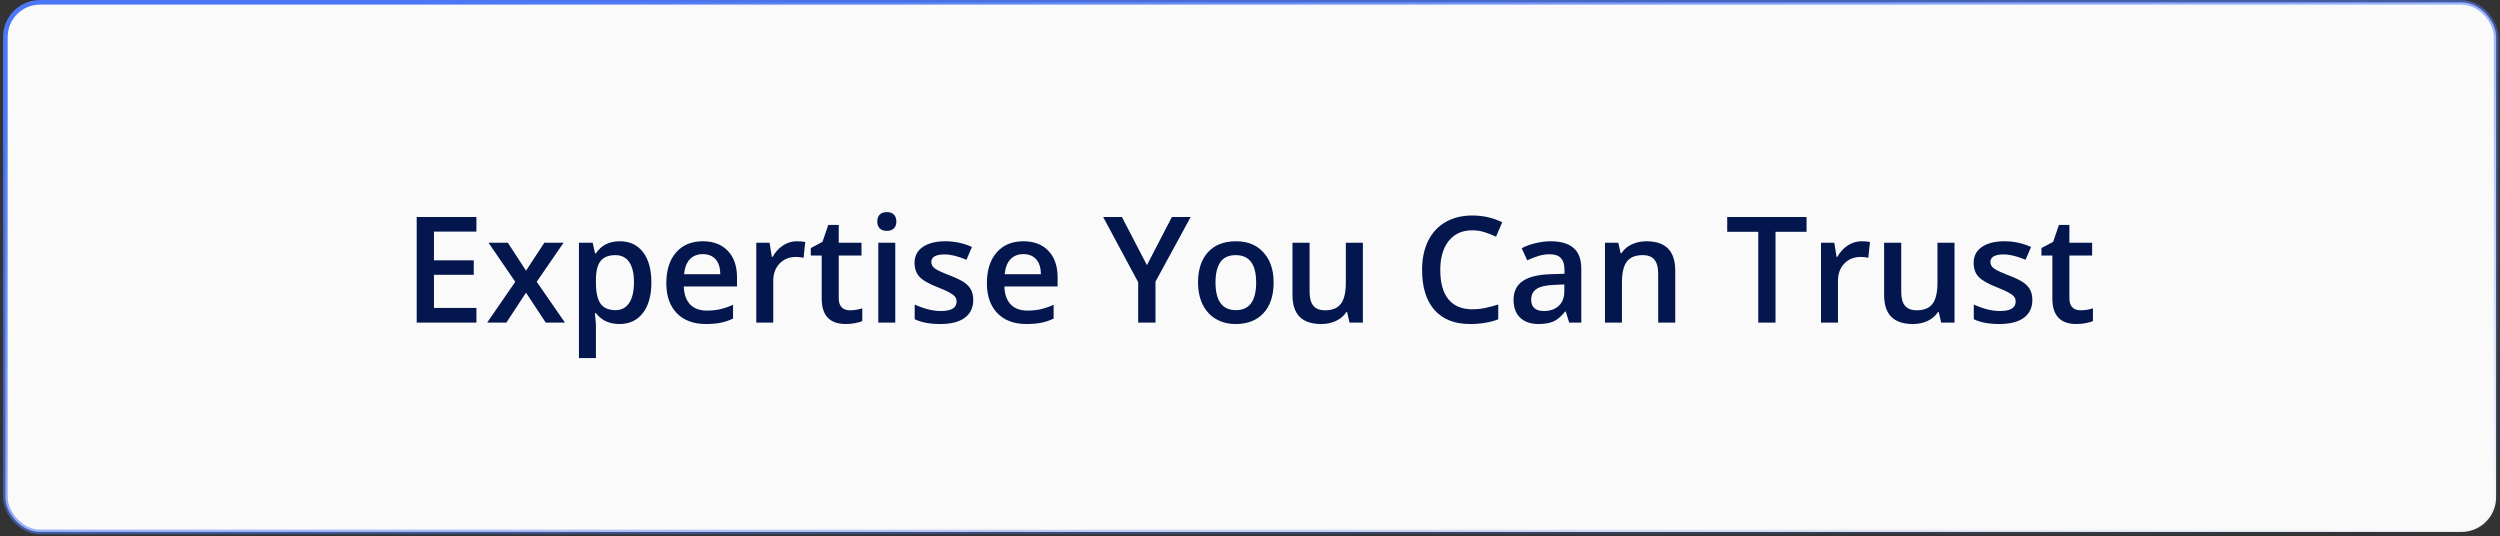 <?xml version="1.0" encoding="UTF-8"?>
<svg xmlns="http://www.w3.org/2000/svg" width="541" height="116" viewBox="0 0 541 116" fill="none">
  <rect x="0" y="0" width="541" height="116" fill="#333333" stroke="none"/>
  <rect x="1.162" y="0.5" width="538.996" height="114.609" rx="7.5" fill="#FAFAFA"></rect>
  <rect x="1.162" y="0.5" width="538.996" height="114.609" rx="7.5" stroke="url(#paint0_linear_58_6535)"></rect>
  <path d="M103.097 69.804H90.175V46.961H103.097V50.117H93.91V56.336H102.519V59.461H93.91V66.633H103.097V69.804ZM111.504 60.976L105.707 52.523H109.894L113.832 58.57L117.801 52.523H121.957L116.144 60.976L122.254 69.804H118.097L113.832 63.336L109.582 69.804H105.426L111.504 60.976ZM134.051 70.117C131.863 70.117 130.165 69.331 128.957 67.758H128.738C128.884 69.216 128.957 70.101 128.957 70.414V77.492H125.285V52.523H128.254C128.337 52.846 128.509 53.617 128.769 54.836H128.957C130.103 53.086 131.821 52.211 134.113 52.211C136.269 52.211 137.946 52.992 139.144 54.554C140.353 56.117 140.957 58.31 140.957 61.133C140.957 63.956 140.342 66.159 139.113 67.742C137.894 69.325 136.207 70.117 134.051 70.117ZM133.16 55.211C131.702 55.211 130.634 55.638 129.957 56.492C129.29 57.346 128.957 58.711 128.957 60.586V61.133C128.957 63.237 129.29 64.763 129.957 65.711C130.623 66.648 131.712 67.117 133.222 67.117C134.493 67.117 135.472 66.596 136.16 65.554C136.847 64.513 137.191 63.028 137.191 61.101C137.191 59.164 136.847 57.7 136.16 56.711C135.483 55.711 134.483 55.211 133.16 55.211ZM152.769 70.117C150.082 70.117 147.978 69.336 146.457 67.773C144.946 66.2 144.191 64.039 144.191 61.289C144.191 58.466 144.894 56.247 146.301 54.633C147.707 53.018 149.639 52.211 152.097 52.211C154.379 52.211 156.181 52.903 157.504 54.289C158.827 55.674 159.488 57.581 159.488 60.008V61.992H147.972C148.024 63.669 148.478 64.961 149.332 65.867C150.186 66.763 151.389 67.211 152.941 67.211C153.962 67.211 154.91 67.117 155.785 66.929C156.67 66.731 157.618 66.409 158.629 65.961V68.945C157.733 69.372 156.827 69.674 155.91 69.851C154.993 70.028 153.946 70.117 152.769 70.117ZM152.097 54.992C150.931 54.992 149.993 55.362 149.285 56.101C148.587 56.841 148.17 57.919 148.035 59.336H155.879C155.858 57.909 155.514 56.831 154.847 56.101C154.181 55.362 153.264 54.992 152.097 54.992ZM172.426 52.211C173.165 52.211 173.774 52.263 174.254 52.367L173.894 55.789C173.373 55.664 172.832 55.601 172.269 55.601C170.801 55.601 169.608 56.081 168.691 57.039C167.785 57.997 167.332 59.242 167.332 60.773V69.804H163.66V52.523H166.535L167.019 55.57H167.207C167.78 54.539 168.524 53.721 169.441 53.117C170.368 52.513 171.363 52.211 172.426 52.211ZM183.91 67.148C184.806 67.148 185.702 67.008 186.597 66.726V69.492C186.191 69.669 185.665 69.815 185.019 69.929C184.384 70.054 183.722 70.117 183.035 70.117C179.556 70.117 177.816 68.284 177.816 64.617V55.304H175.457V53.679L177.988 52.336L179.238 48.679H181.504V52.523H186.426V55.304H181.504V64.554C181.504 65.44 181.722 66.096 182.16 66.523C182.608 66.94 183.191 67.148 183.91 67.148ZM193.738 69.804H190.066V52.523H193.738V69.804ZM189.847 47.945C189.847 47.289 190.024 46.784 190.379 46.429C190.743 46.075 191.259 45.898 191.926 45.898C192.571 45.898 193.071 46.075 193.426 46.429C193.79 46.784 193.972 47.289 193.972 47.945C193.972 48.57 193.79 49.065 193.426 49.429C193.071 49.784 192.571 49.961 191.926 49.961C191.259 49.961 190.743 49.784 190.379 49.429C190.024 49.065 189.847 48.57 189.847 47.945ZM210.613 64.883C210.613 66.57 209.998 67.867 208.769 68.773C207.54 69.669 205.78 70.117 203.488 70.117C201.186 70.117 199.337 69.768 197.941 69.07V65.898C199.972 66.836 201.863 67.304 203.613 67.304C205.873 67.304 207.004 66.622 207.004 65.258C207.004 64.82 206.879 64.456 206.629 64.164C206.379 63.872 205.967 63.57 205.394 63.258C204.821 62.945 204.024 62.591 203.004 62.195C201.014 61.424 199.665 60.653 198.957 59.883C198.259 59.112 197.91 58.112 197.91 56.883C197.91 55.403 198.504 54.258 199.691 53.445C200.889 52.622 202.514 52.211 204.566 52.211C206.597 52.211 208.519 52.622 210.332 53.445L209.144 56.211C207.28 55.44 205.712 55.054 204.441 55.054C202.504 55.054 201.535 55.606 201.535 56.711C201.535 57.252 201.785 57.711 202.285 58.086C202.795 58.461 203.899 58.976 205.597 59.633C207.024 60.185 208.061 60.69 208.707 61.148C209.353 61.606 209.832 62.138 210.144 62.742C210.457 63.336 210.613 64.049 210.613 64.883ZM222.144 70.117C219.457 70.117 217.353 69.336 215.832 67.773C214.321 66.2 213.566 64.039 213.566 61.289C213.566 58.466 214.269 56.247 215.676 54.633C217.082 53.018 219.014 52.211 221.472 52.211C223.754 52.211 225.556 52.903 226.879 54.289C228.202 55.674 228.863 57.581 228.863 60.008V61.992H217.347C217.399 63.669 217.853 64.961 218.707 65.867C219.561 66.763 220.764 67.211 222.316 67.211C223.337 67.211 224.285 67.117 225.16 66.929C226.045 66.731 226.993 66.409 228.004 65.961V68.945C227.108 69.372 226.202 69.674 225.285 69.851C224.368 70.028 223.321 70.117 222.144 70.117ZM221.472 54.992C220.306 54.992 219.368 55.362 218.66 56.101C217.962 56.841 217.545 57.919 217.41 59.336H225.254C225.233 57.909 224.889 56.831 224.222 56.101C223.556 55.362 222.639 54.992 221.472 54.992ZM248.191 57.383L253.597 46.961H257.66L250.051 60.945V69.804H246.301V61.07L238.722 46.961H242.785L248.191 57.383ZM275.613 61.133C275.613 63.956 274.889 66.159 273.441 67.742C271.993 69.325 269.978 70.117 267.394 70.117C265.78 70.117 264.353 69.752 263.113 69.023C261.873 68.294 260.92 67.247 260.254 65.883C259.587 64.518 259.254 62.935 259.254 61.133C259.254 58.331 259.972 56.143 261.41 54.57C262.847 52.997 264.873 52.211 267.488 52.211C269.988 52.211 271.967 53.018 273.426 54.633C274.884 56.237 275.613 58.403 275.613 61.133ZM263.035 61.133C263.035 65.122 264.509 67.117 267.457 67.117C270.373 67.117 271.832 65.122 271.832 61.133C271.832 57.185 270.363 55.211 267.426 55.211C265.884 55.211 264.764 55.721 264.066 56.742C263.379 57.763 263.035 59.226 263.035 61.133ZM292.035 69.804L291.519 67.539H291.332C290.821 68.341 290.092 68.971 289.144 69.429C288.207 69.888 287.134 70.117 285.926 70.117C283.832 70.117 282.269 69.596 281.238 68.554C280.207 67.513 279.691 65.935 279.691 63.82V52.523H283.394V63.179C283.394 64.502 283.665 65.497 284.207 66.164C284.748 66.82 285.597 67.148 286.754 67.148C288.295 67.148 289.426 66.69 290.144 65.773C290.873 64.846 291.238 63.299 291.238 61.133V52.523H294.926V69.804H292.035ZM318.582 49.836C316.436 49.836 314.748 50.596 313.519 52.117C312.29 53.638 311.676 55.737 311.676 58.414C311.676 61.216 312.264 63.336 313.441 64.773C314.629 66.211 316.342 66.929 318.582 66.929C319.551 66.929 320.488 66.836 321.394 66.648C322.301 66.45 323.243 66.2 324.222 65.898V69.101C322.431 69.778 320.399 70.117 318.129 70.117C314.785 70.117 312.217 69.106 310.426 67.086C308.634 65.054 307.738 62.153 307.738 58.383C307.738 56.008 308.17 53.929 309.035 52.148C309.91 50.367 311.17 49.002 312.816 48.054C314.462 47.106 316.394 46.633 318.613 46.633C320.946 46.633 323.103 47.122 325.082 48.101L323.738 51.211C322.967 50.846 322.149 50.528 321.285 50.258C320.431 49.976 319.53 49.836 318.582 49.836ZM339.566 69.804L338.832 67.398H338.707C337.873 68.45 337.035 69.169 336.191 69.554C335.347 69.929 334.264 70.117 332.941 70.117C331.243 70.117 329.915 69.659 328.957 68.742C328.009 67.825 327.535 66.528 327.535 64.851C327.535 63.07 328.196 61.726 329.519 60.82C330.842 59.914 332.858 59.419 335.566 59.336L338.551 59.242V58.32C338.551 57.216 338.29 56.393 337.769 55.851C337.259 55.299 336.462 55.023 335.379 55.023C334.493 55.023 333.644 55.153 332.832 55.414C332.019 55.674 331.238 55.981 330.488 56.336L329.301 53.711C330.238 53.221 331.264 52.851 332.379 52.601C333.493 52.341 334.545 52.211 335.535 52.211C337.733 52.211 339.389 52.69 340.504 53.648C341.629 54.606 342.191 56.112 342.191 58.164V69.804H339.566ZM334.097 67.304C335.431 67.304 336.498 66.935 337.301 66.195C338.113 65.445 338.519 64.398 338.519 63.054V61.554L336.301 61.648C334.571 61.711 333.311 62.002 332.519 62.523C331.738 63.034 331.347 63.82 331.347 64.883C331.347 65.653 331.577 66.252 332.035 66.679C332.493 67.096 333.181 67.304 334.097 67.304ZM362.519 69.804H358.832V59.179C358.832 57.846 358.561 56.851 358.019 56.195C357.488 55.539 356.639 55.211 355.472 55.211C353.92 55.211 352.785 55.669 352.066 56.586C351.347 57.502 350.988 59.039 350.988 61.195V69.804H347.316V52.523H350.191L350.707 54.789H350.894C351.415 53.966 352.155 53.331 353.113 52.883C354.071 52.435 355.134 52.211 356.301 52.211C360.446 52.211 362.519 54.32 362.519 58.539V69.804ZM384.222 69.804H380.488V50.164H373.769V46.961H390.941V50.164H384.222V69.804ZM402.832 52.211C403.571 52.211 404.181 52.263 404.66 52.367L404.301 55.789C403.78 55.664 403.238 55.601 402.676 55.601C401.207 55.601 400.014 56.081 399.097 57.039C398.191 57.997 397.738 59.242 397.738 60.773V69.804H394.066V52.523H396.941L397.426 55.57H397.613C398.186 54.539 398.931 53.721 399.847 53.117C400.774 52.513 401.769 52.211 402.832 52.211ZM420.066 69.804L419.551 67.539H419.363C418.853 68.341 418.123 68.971 417.176 69.429C416.238 69.888 415.165 70.117 413.957 70.117C411.863 70.117 410.301 69.596 409.269 68.554C408.238 67.513 407.722 65.935 407.722 63.82V52.523H411.426V63.179C411.426 64.502 411.696 65.497 412.238 66.164C412.78 66.82 413.629 67.148 414.785 67.148C416.327 67.148 417.457 66.69 418.176 65.773C418.905 64.846 419.269 63.299 419.269 61.133V52.523H422.957V69.804H420.066ZM439.801 64.883C439.801 66.57 439.186 67.867 437.957 68.773C436.728 69.669 434.967 70.117 432.676 70.117C430.373 70.117 428.524 69.768 427.129 69.07V65.898C429.16 66.836 431.051 67.304 432.801 67.304C435.061 67.304 436.191 66.622 436.191 65.258C436.191 64.82 436.066 64.456 435.816 64.164C435.566 63.872 435.155 63.57 434.582 63.258C434.009 62.945 433.212 62.591 432.191 62.195C430.202 61.424 428.853 60.653 428.144 59.883C427.446 59.112 427.097 58.112 427.097 56.883C427.097 55.403 427.691 54.258 428.879 53.445C430.077 52.622 431.702 52.211 433.754 52.211C435.785 52.211 437.707 52.622 439.519 53.445L438.332 56.211C436.467 55.44 434.899 55.054 433.629 55.054C431.691 55.054 430.722 55.606 430.722 56.711C430.722 57.252 430.972 57.711 431.472 58.086C431.983 58.461 433.087 58.976 434.785 59.633C436.212 60.185 437.248 60.69 437.894 61.148C438.54 61.606 439.019 62.138 439.332 62.742C439.644 63.336 439.801 64.049 439.801 64.883ZM450.222 67.148C451.118 67.148 452.014 67.008 452.91 66.726V69.492C452.504 69.669 451.978 69.815 451.332 69.929C450.696 70.054 450.035 70.117 449.347 70.117C445.868 70.117 444.129 68.284 444.129 64.617V55.304H441.769V53.679L444.301 52.336L445.551 48.679H447.816V52.523H452.738V55.304H447.816V64.554C447.816 65.44 448.035 66.096 448.472 66.523C448.92 66.94 449.504 67.148 450.222 67.148Z" fill="#03164D"></path>
  <defs>
    <linearGradient id="paint0_linear_58_6535" x1="43.007" y1="11.024" x2="87.134" y2="214.561" gradientUnits="userSpaceOnUse">
      <stop stop-color="#4C78F7"></stop>
      <stop offset="1" stop-color="#4C78F7" stop-opacity="0"></stop>
    </linearGradient>
  </defs>
</svg>
